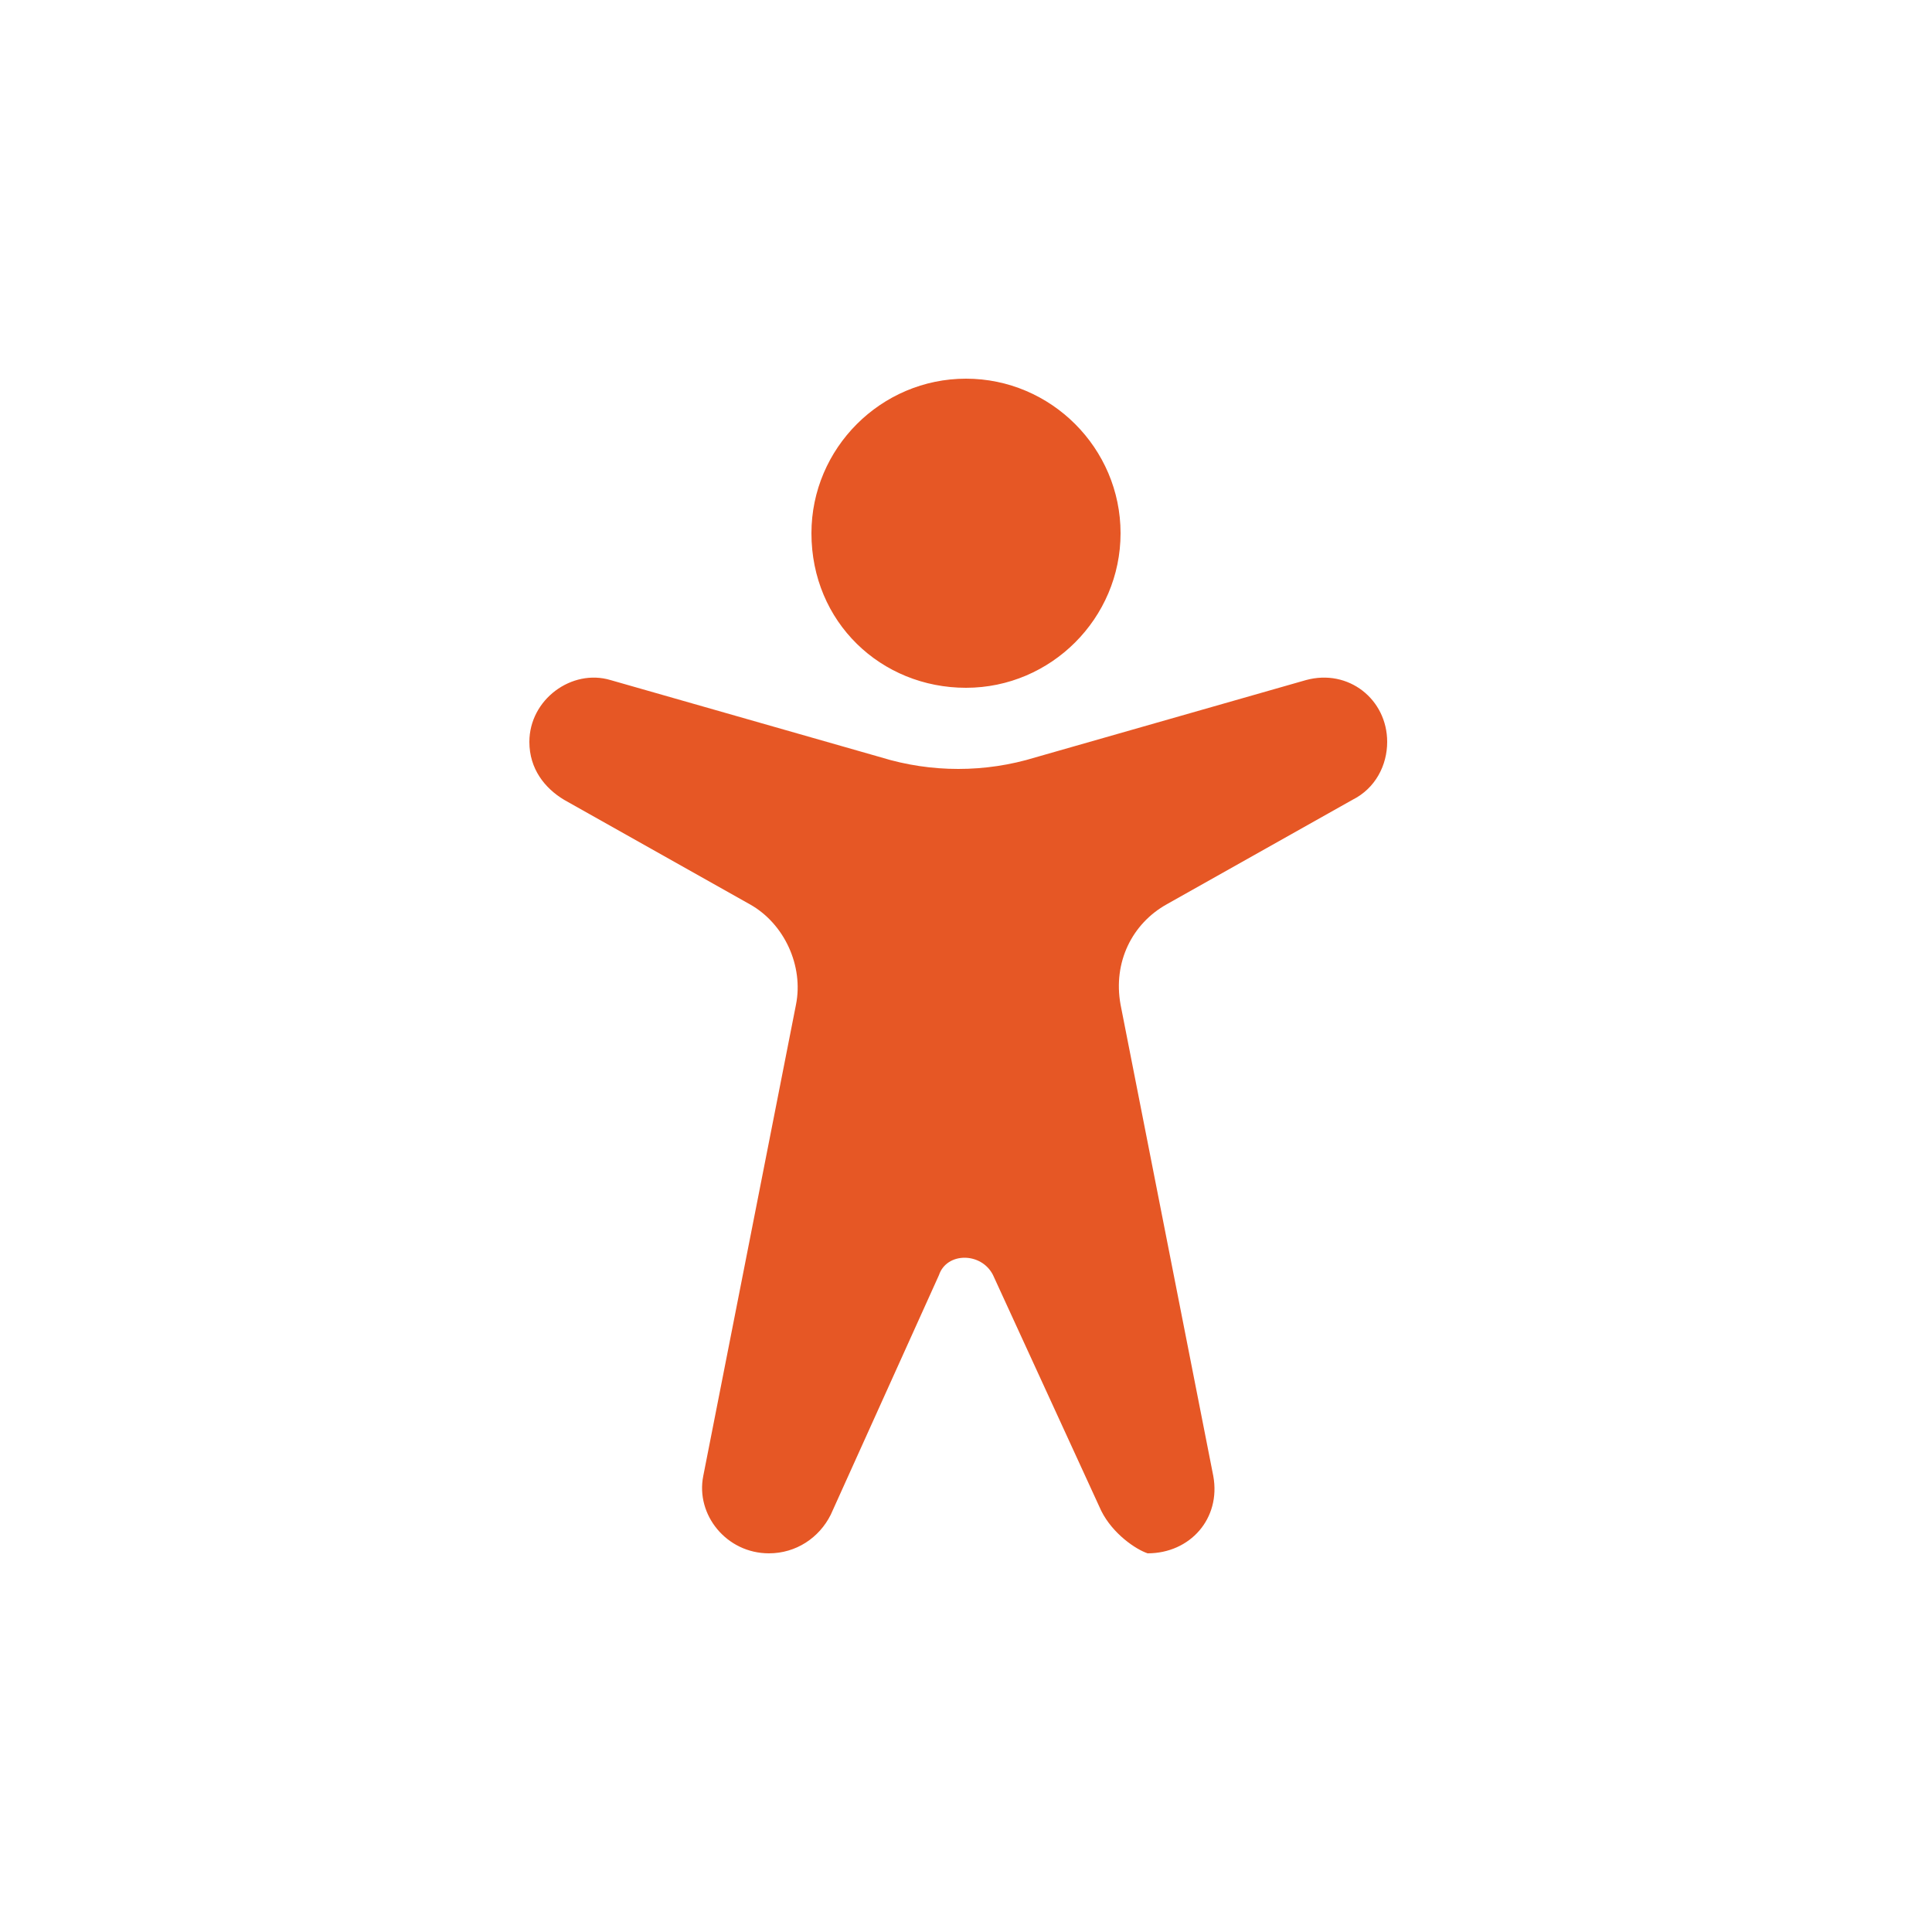 <?xml version="1.0" encoding="utf-8"?>
<!-- Generator: Adobe Illustrator 26.0.1, SVG Export Plug-In . SVG Version: 6.00 Build 0)  -->
<svg version="1.1" id="Layer_1" xmlns="http://www.w3.org/2000/svg" xmlns:xlink="http://www.w3.org/1999/xlink" x="0px" y="0px"
	 viewBox="0 0 50 50" style="enable-background:new 0 0 50 50;" xml:space="preserve">
<style type="text/css">
	.st0{fill:#E65725;}
	.st1{fill-rule:evenodd;clip-rule:evenodd;fill:#E65725;}
	.st2{fill-rule:evenodd;clip-rule:evenodd;}
	.st3{fill:#FFFFFF;}
</style>
<g>
	<g>
		<path class="st1" d="M25,17.8c2.2,0,4-1.8,4-4c0-2.2-1.8-4-4-4s-4,1.8-4,4C21,16.1,22.8,17.8,25,17.8z M28.5,39.1L25.7,33
			c-0.3-0.6-1.2-0.6-1.4,0l-2.8,6.2c-0.3,0.6-0.9,1-1.6,1c-1.1,0-1.9-1-1.7-2l2.4-12.2c0.2-1-0.3-2.1-1.2-2.6l-4.8-2.7
			c-0.5-0.3-0.9-0.8-0.9-1.5c0-1.1,1.1-1.9,2.1-1.6l7,2c1.3,0.4,2.7,0.4,4,0l7-2c1.1-0.3,2.1,0.5,2.1,1.6c0,0.6-0.3,1.2-0.9,1.5
			l-4.8,2.7c-0.9,0.5-1.4,1.5-1.2,2.6l2.4,12.2c0.2,1.1-0.6,2-1.7,2C29.4,40.1,28.8,39.7,28.5,39.1z"/>
	</g>
</g>
</svg>
